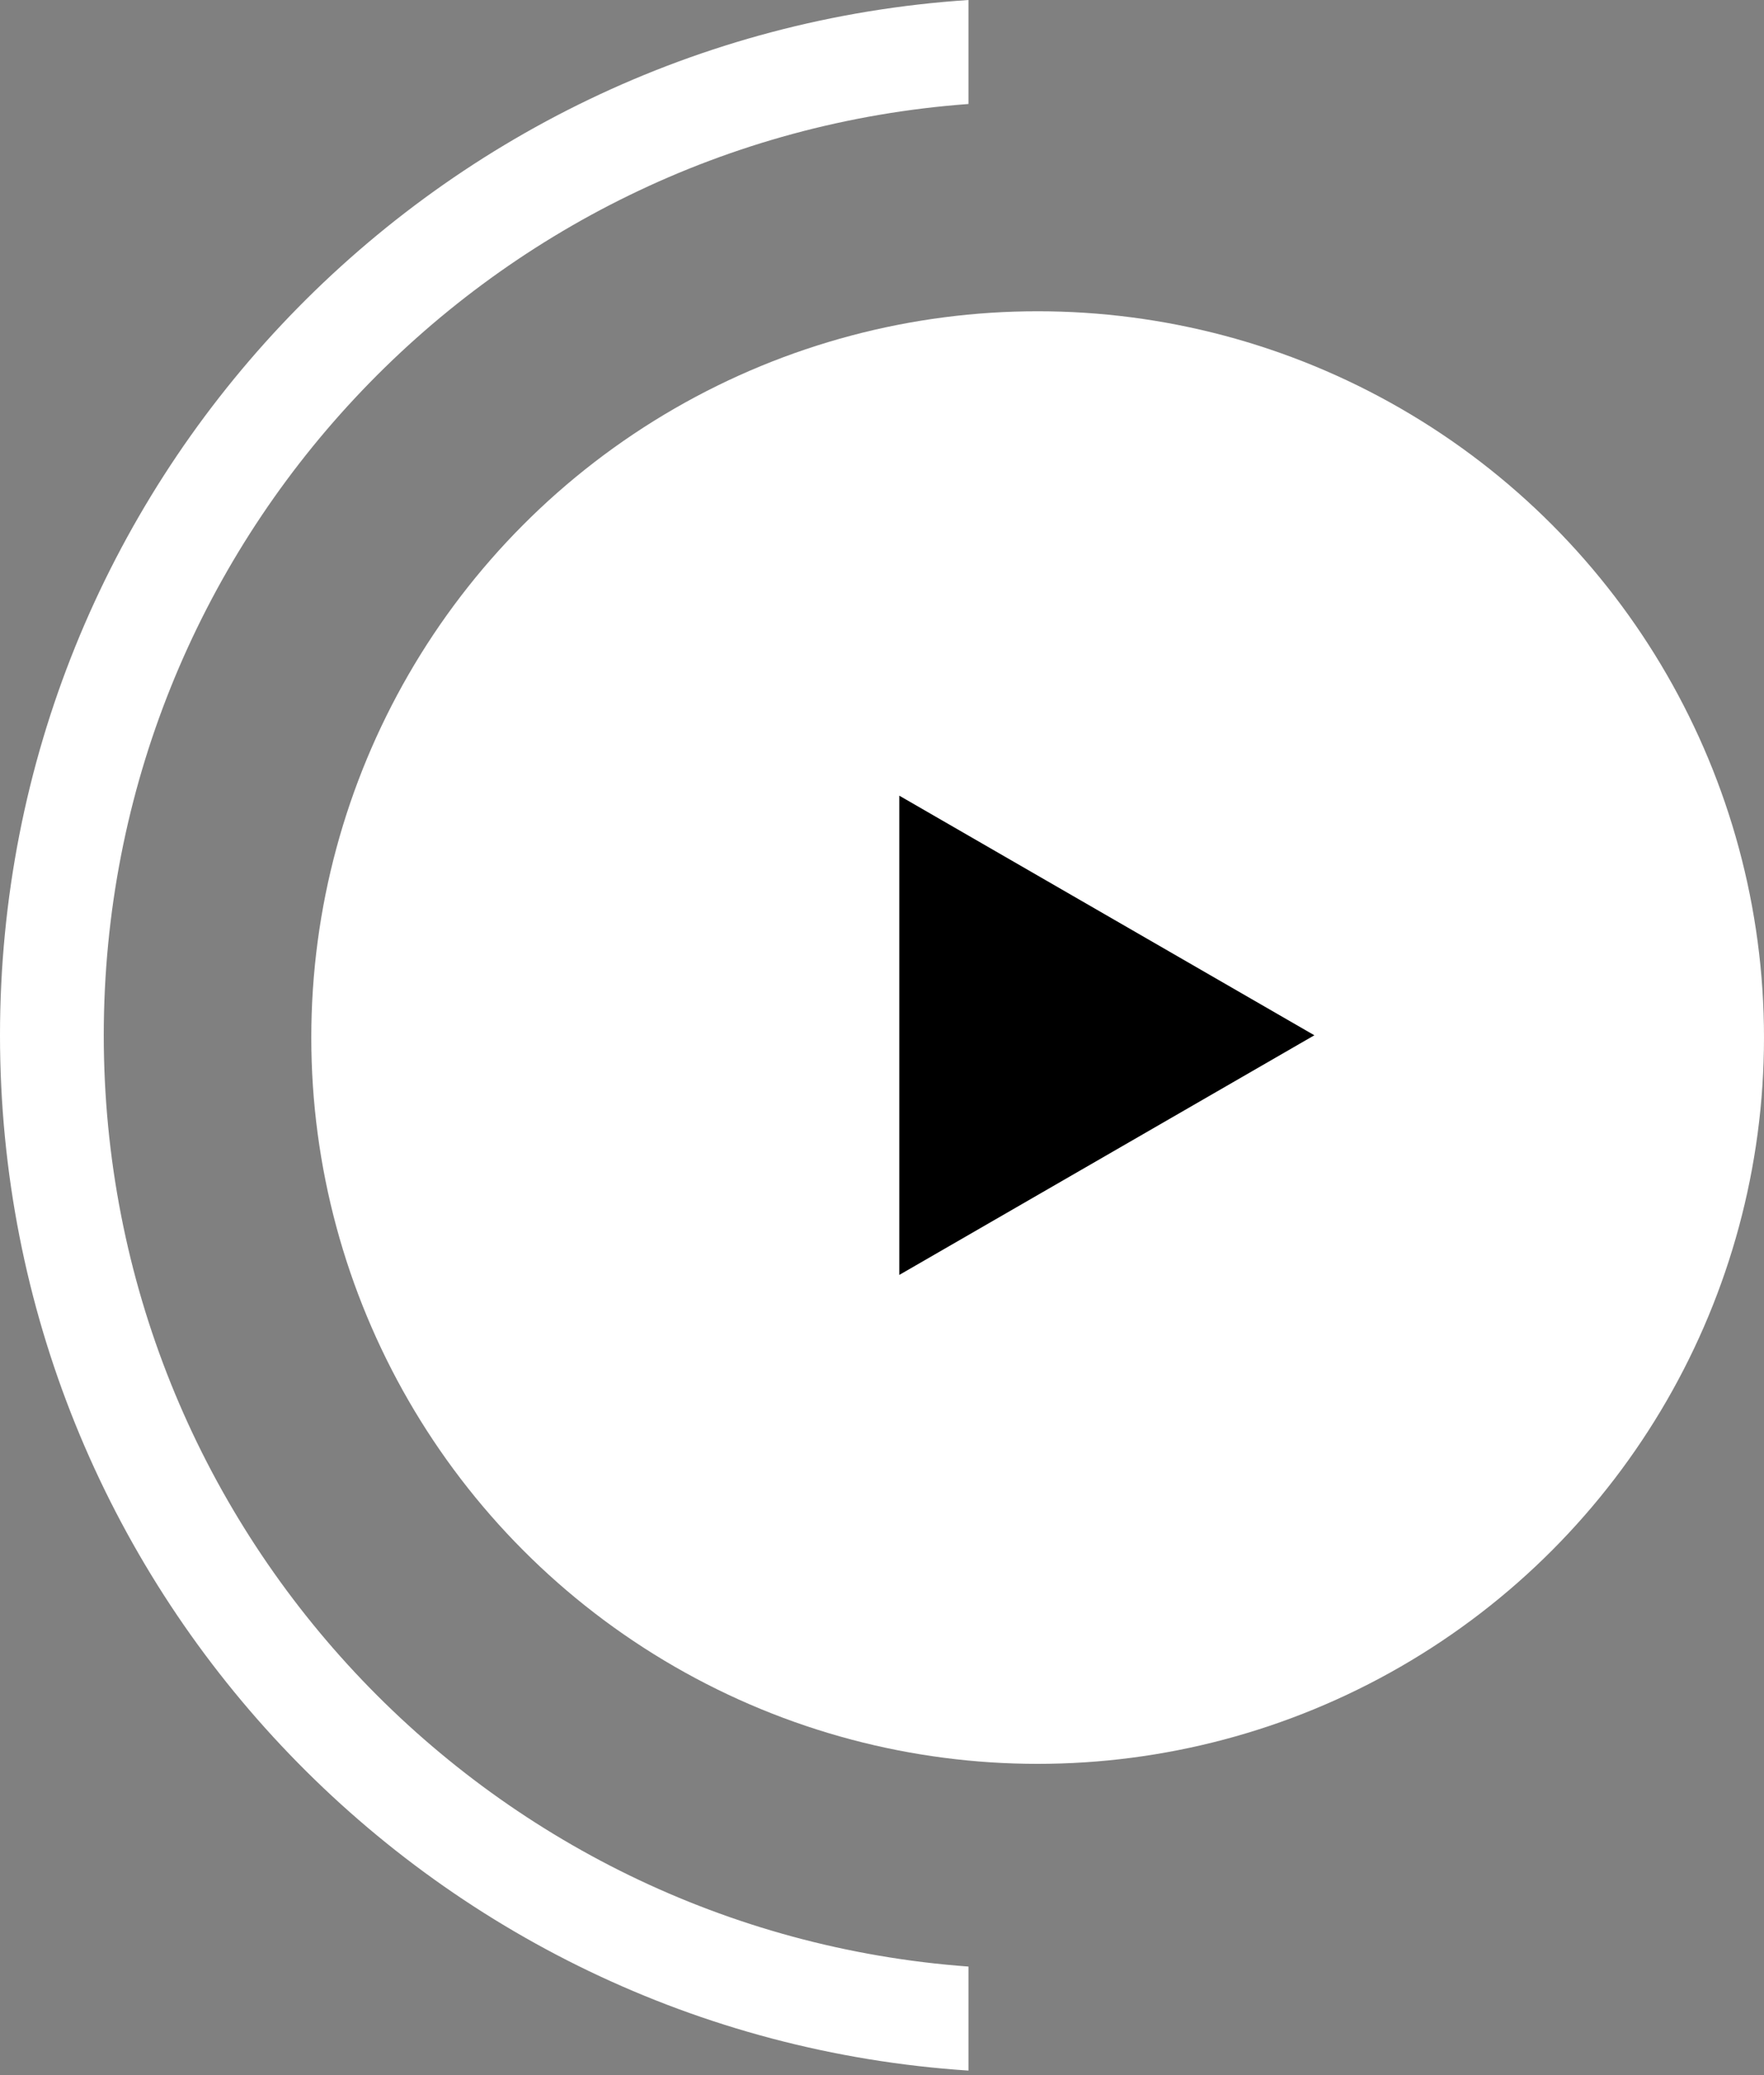 <svg width="51" height="60" viewBox="0 0 51 60" fill="none" xmlns="http://www.w3.org/2000/svg">
<rect x="0" y="0" width="51" height="60" fill="#808080" stroke="none"/>
<circle cx="30" cy="30" r="21" fill="white"/>
<path fill-rule="evenodd" clip-rule="evenodd" d="M28 0C12.364 1.029 0 14.038 0 29.934C0 45.831 12.364 58.84 28 59.869V56.861C14.022 55.838 3 44.173 3 29.934C3 15.695 14.022 4.031 28 3.007V0Z" fill="white"/>
<path d="M38 29.934L26 36.863L26 23.006L38 29.934Z" fill="black"/>
</svg>
